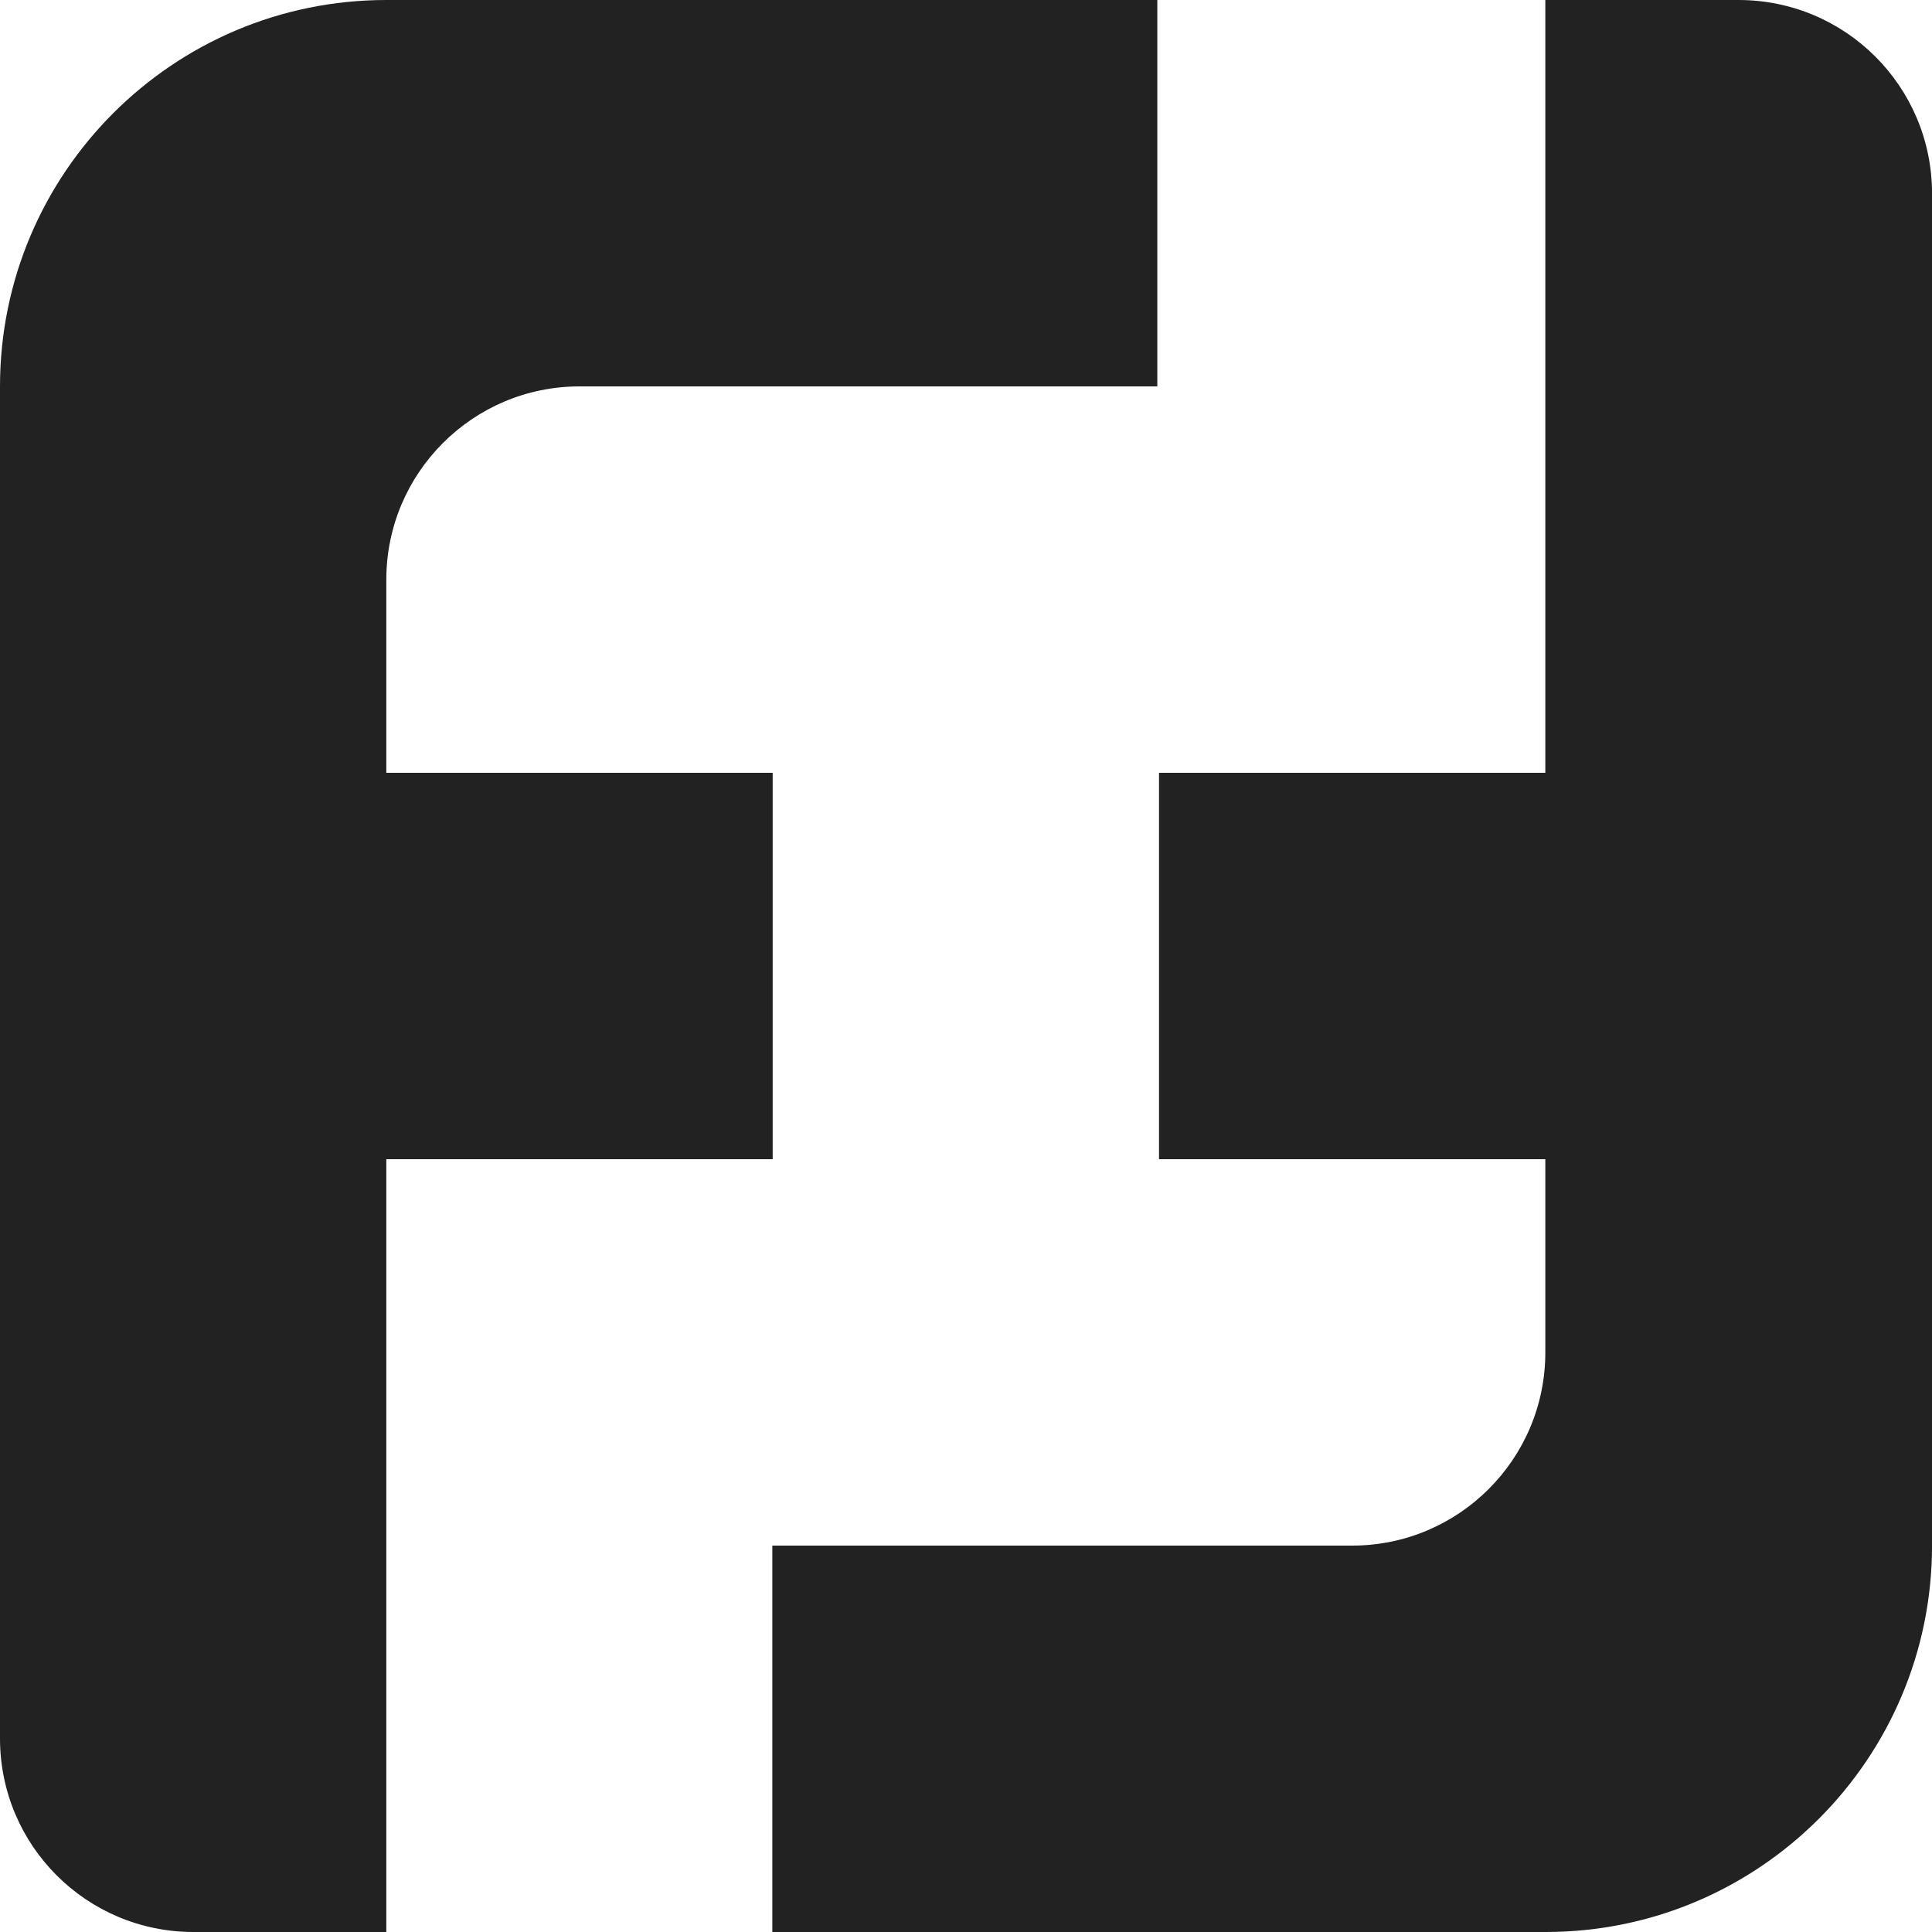<svg width="50" height="50" viewBox="0 0 50 50" fill="none" xmlns="http://www.w3.org/2000/svg">
<path d="M14.997 10H29.951V0H9.998C4.479 0 0 4.48 0 10V44.991C0 47.76 2.239 50 5.008 50H9.998V30H19.997V20H9.998V15C9.998 12.24 12.238 10 14.997 10Z" fill="#222222"/>
<path d="M44.984 0H39.993V20H29.995V30H39.993V35C39.993 37.76 37.754 40 34.994 40H19.988V50H40.002C45.522 50 50.001 45.52 50.001 40V5.009C50.001 2.24 47.761 0 44.993 0H44.984Z" fill="#222222"/>
</svg>
